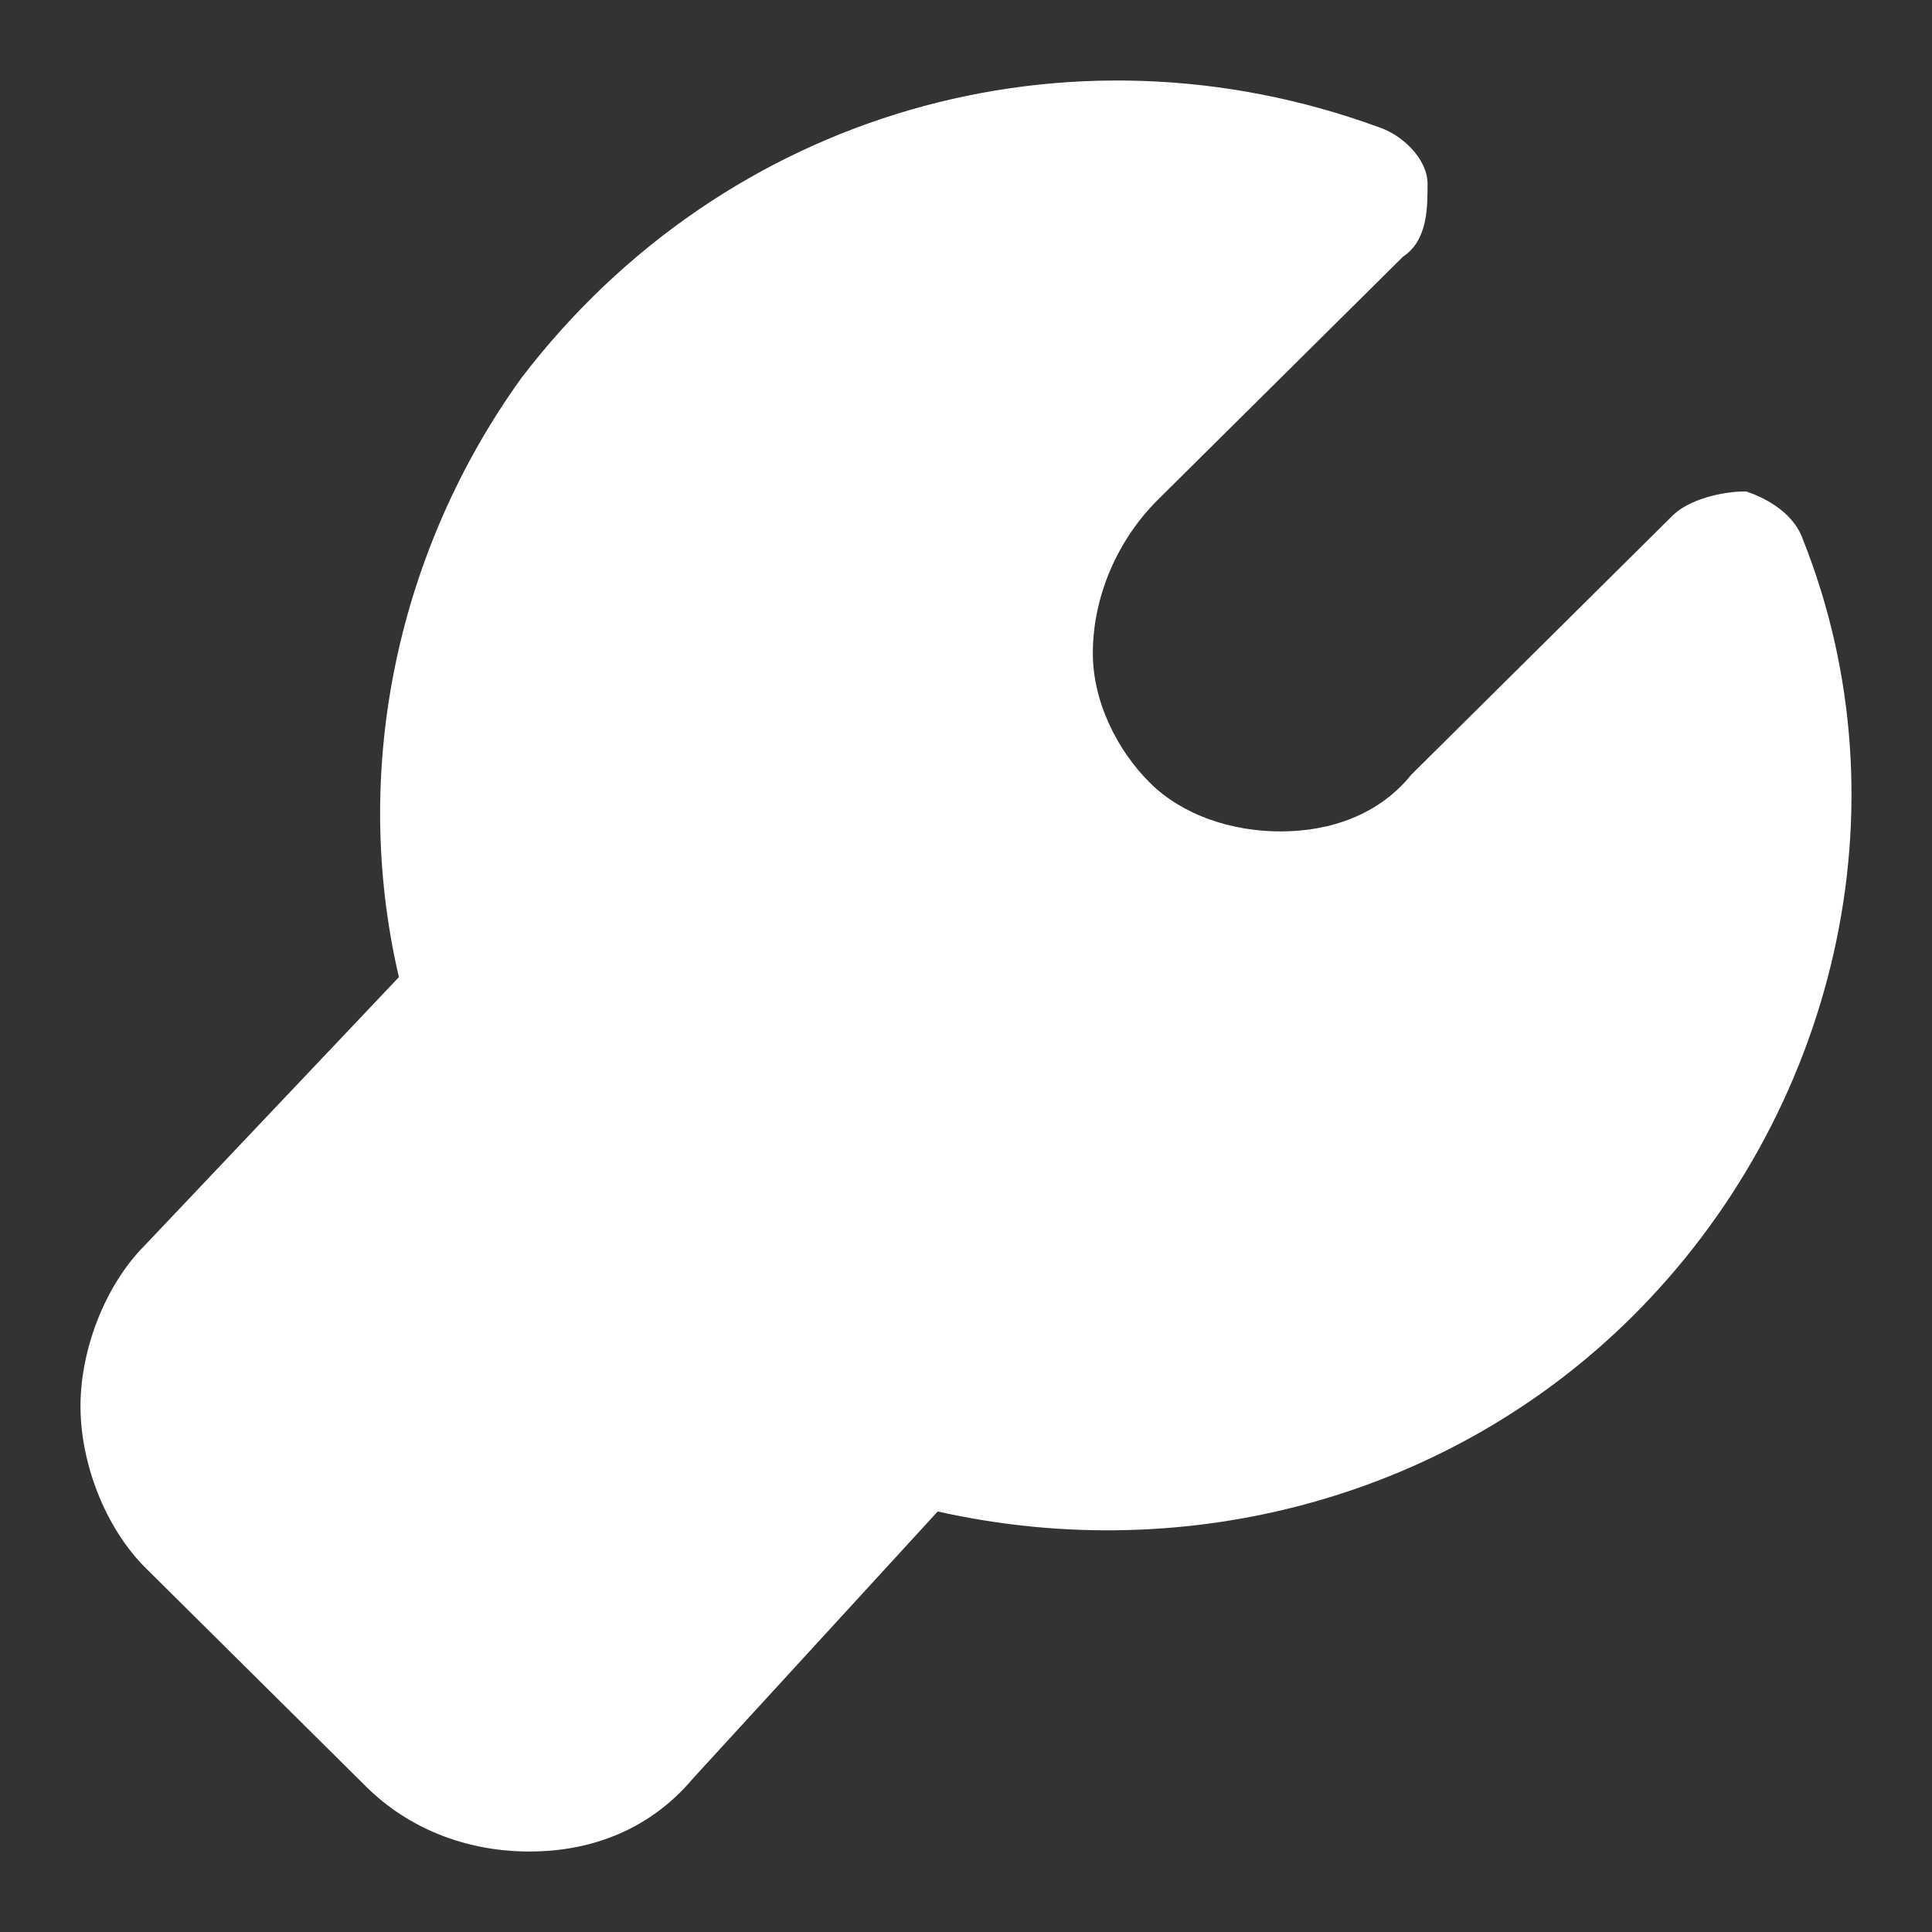 <svg xmlns="http://www.w3.org/2000/svg" width="62" height="62" viewBox="0 0 62 62" fill="none"><rect x="0" y="0" width="62" height="62" fill="#333333" stroke="none"/><path d="M16.993 59.417C14.897 59.417 13.063 58.637 11.753 57.338L4.679 50.323C3.369 49.025 2.583 46.946 2.583 45.127C2.583 43.309 3.369 41.23 4.679 39.931L12.801 31.358C11.229 24.603 12.801 17.588 16.731 12.132C23.28 3.559 34.284 0.441 44.24 4.079C45.026 4.338 45.812 5.118 45.812 5.897C45.812 6.677 45.812 7.716 45.026 8.235L37.166 16.029C35.856 17.328 35.07 19.147 35.07 20.966C35.07 22.524 35.856 24.083 36.904 25.123C37.952 26.162 39.524 26.681 41.096 26.681C42.668 26.681 44.24 26.162 45.288 24.863L53.672 16.549C54.196 16.029 55.244 15.77 56.03 15.77C56.816 16.029 57.602 16.549 57.864 17.328C61.27 25.902 58.912 35.774 52.362 42.27C46.598 47.985 38.214 50.323 30.092 48.505L22.233 57.078C20.923 58.637 19.089 59.417 16.993 59.417Z" fill="white"></path></svg>